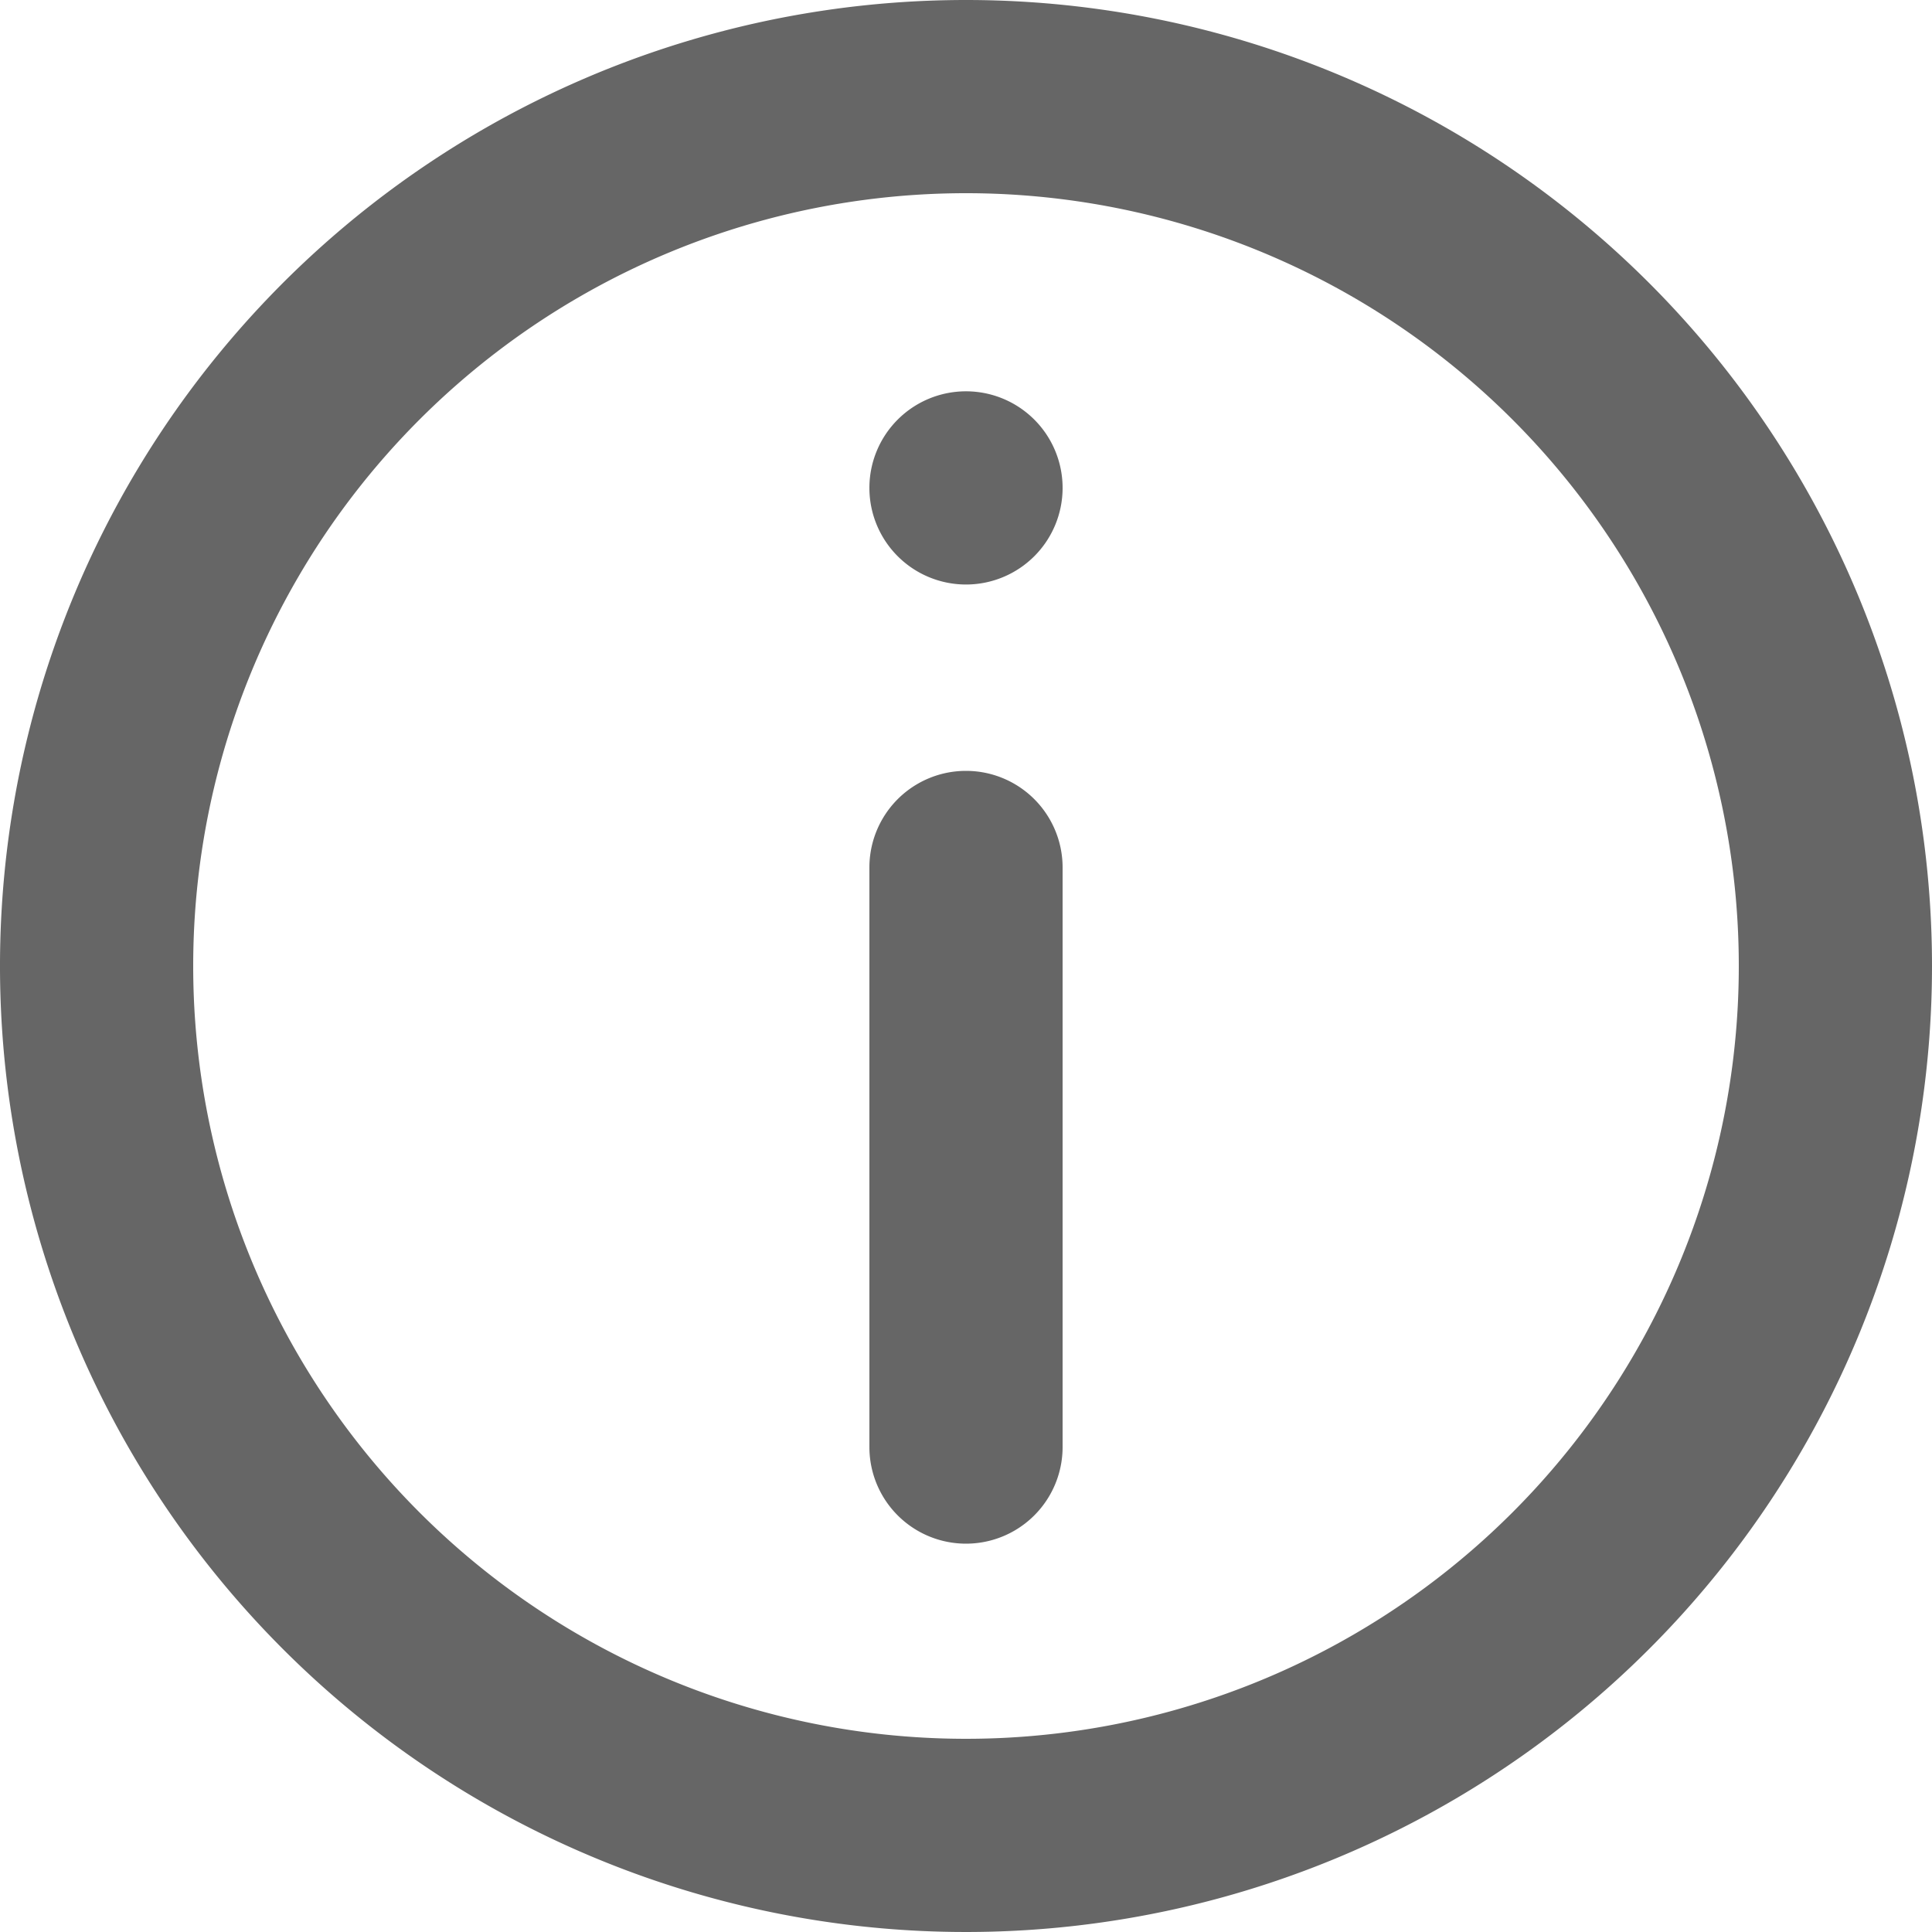 <svg xmlns="http://www.w3.org/2000/svg" width="24" height="24" viewBox="0 0 24 24"><path d="M10.8 10.776a1.2 1.2 0 112.4 0v7.2a1.2 1.2 0 11-2.4 0zM12 4.861a1.2 1.2 0 101.2 1.2 1.2 1.2 0 00-1.2-1.2z" fill="#666"/><path d="M12 0a12 12 0 1012 12A12 12 0 0012 0zM2.4 12A9.6 9.6 0 1012 2.4 9.6 9.6 0 002.4 12z" fill-rule="evenodd" fill="#666"/></svg>